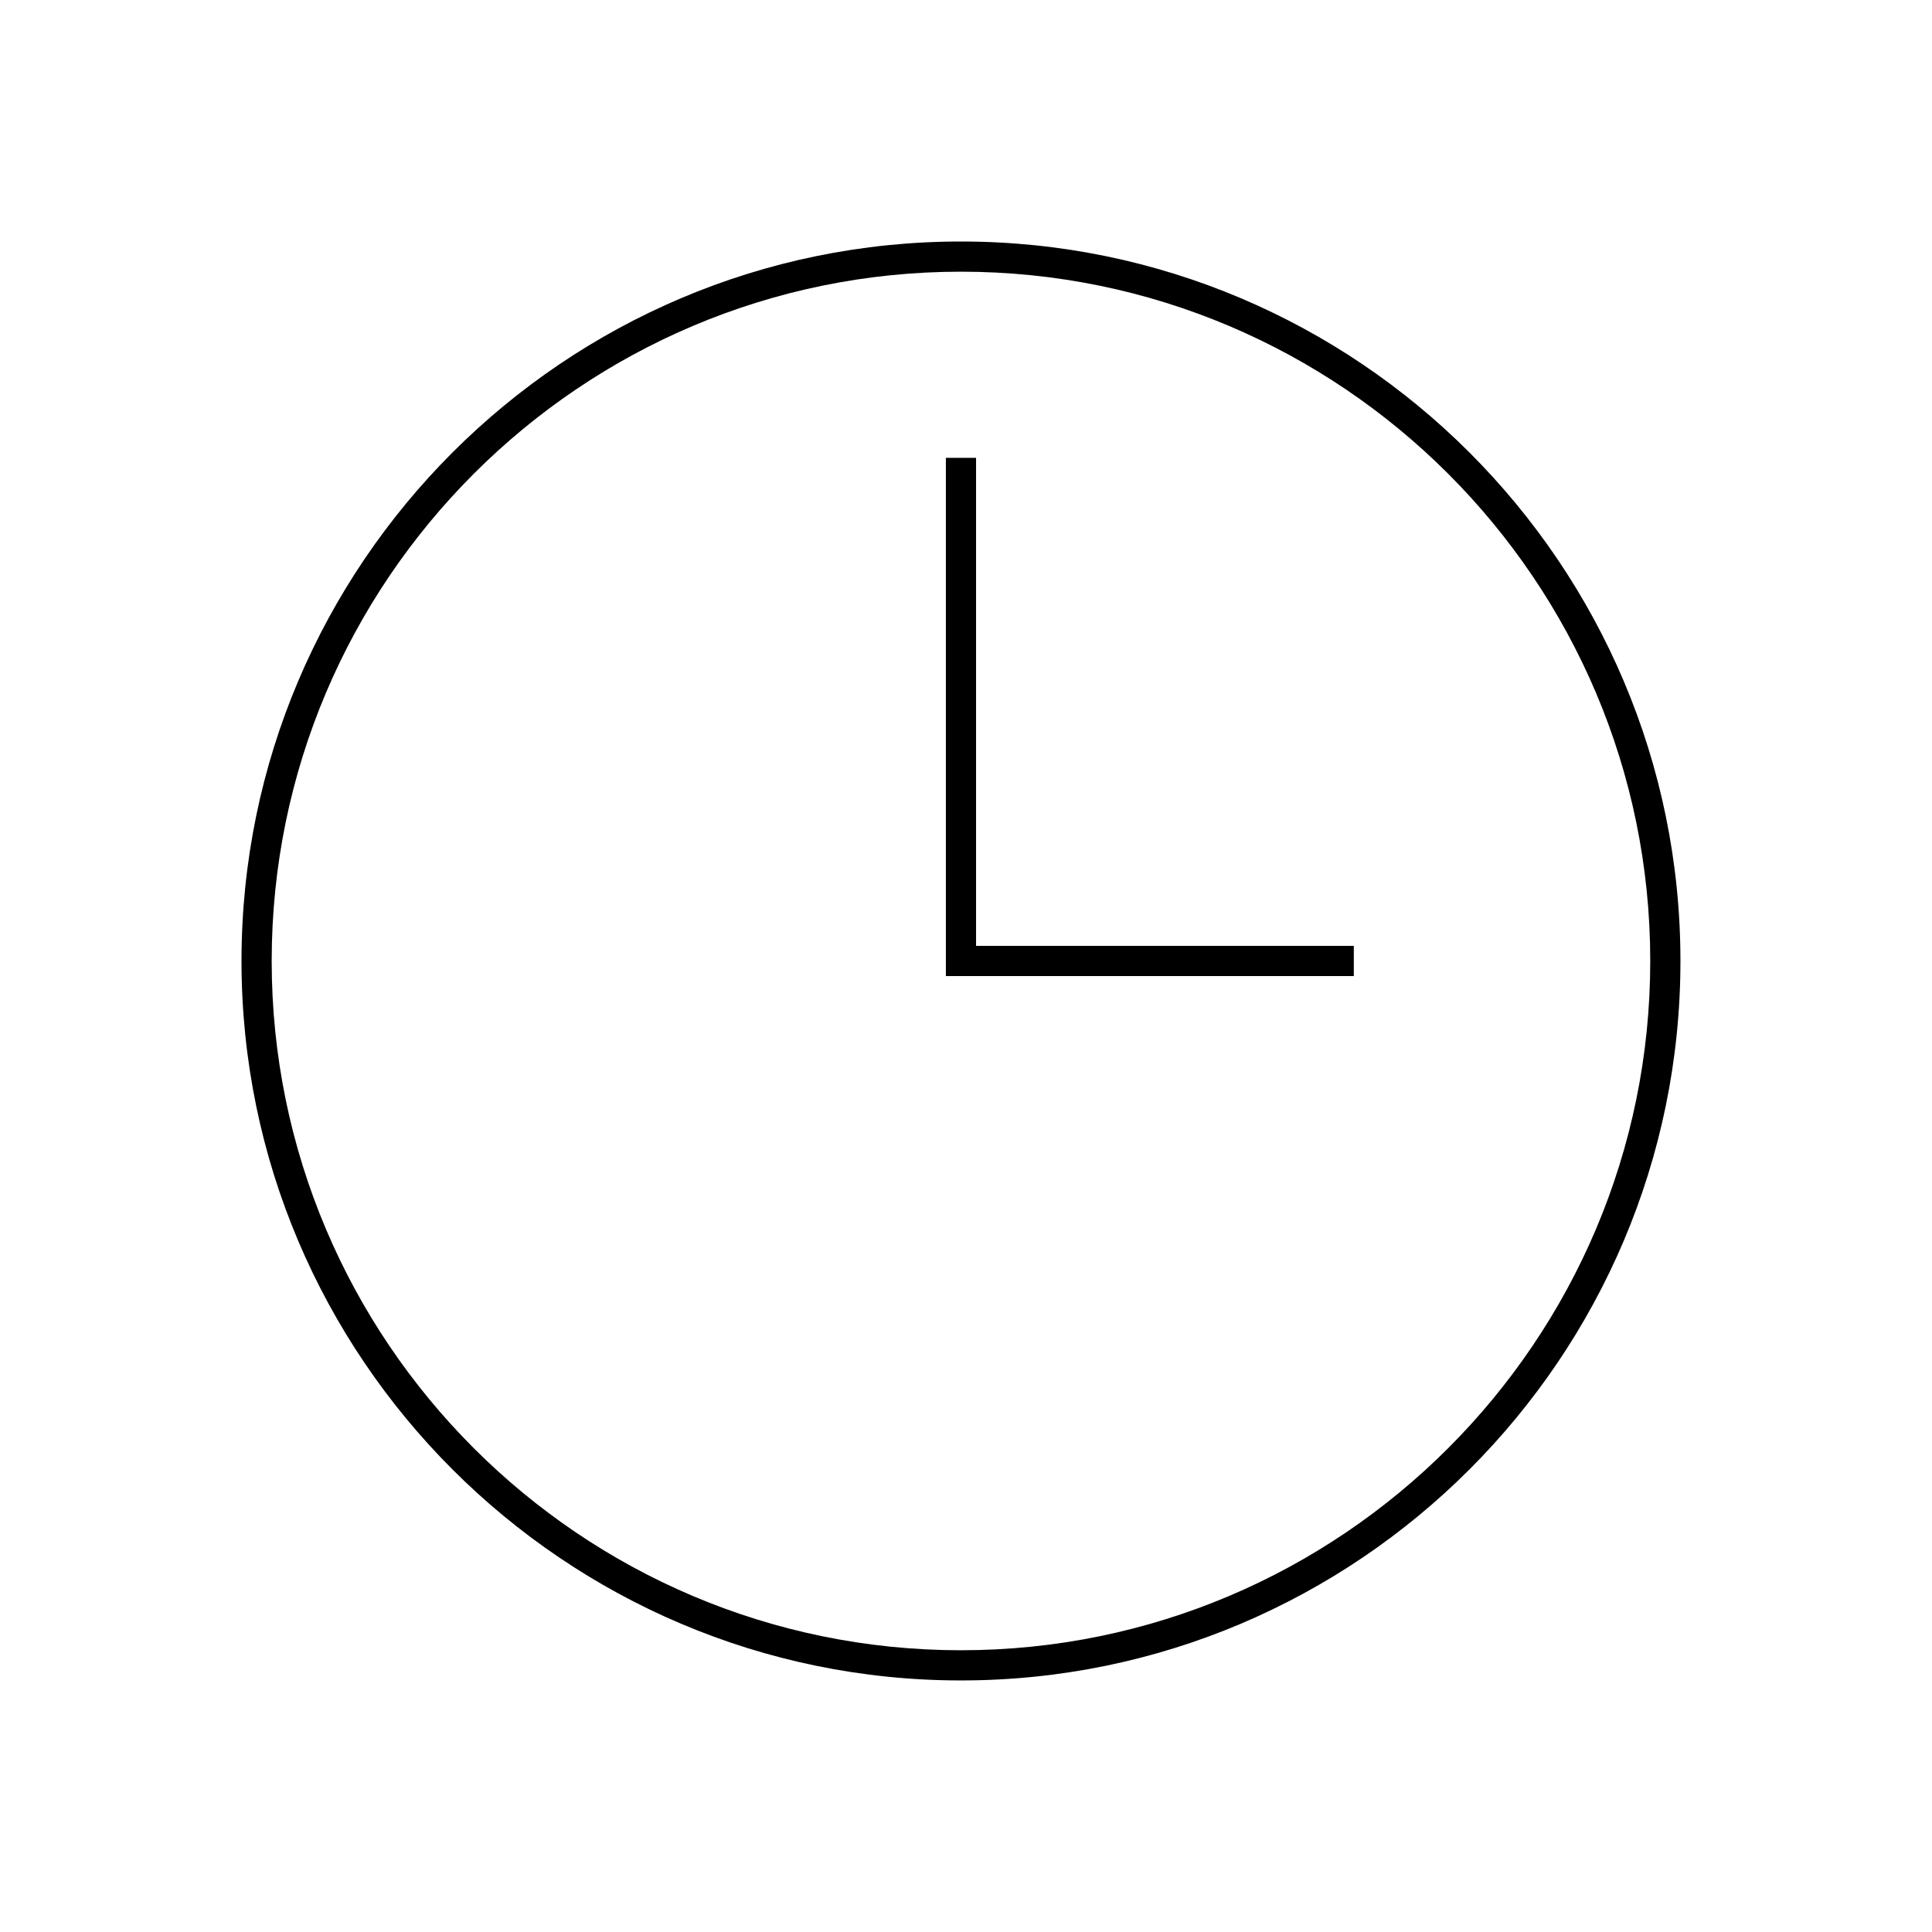 <svg viewBox="0 0 96 96" fill="none" xmlns="http://www.w3.org/2000/svg">
<path d="M83.5 47.75C83.5 28.04 67.46 12 47.75 12C28.04 12 12 28.04 12 47.75C12 67.46 28.04 83.5 47.75 83.5C67.46 83.5 83.5 67.46 83.5 47.75ZM13.5 47.75C13.5 28.86 28.86 13.5 47.75 13.5C66.64 13.5 82 28.86 82 47.75C82 66.64 66.64 82 47.75 82C28.86 82 13.5 66.64 13.5 47.75Z" fill="black"/>
<path d="M67.27 47H48.5V22.75H47V48.5H67.27V47Z" fill="black"/>
</svg>

